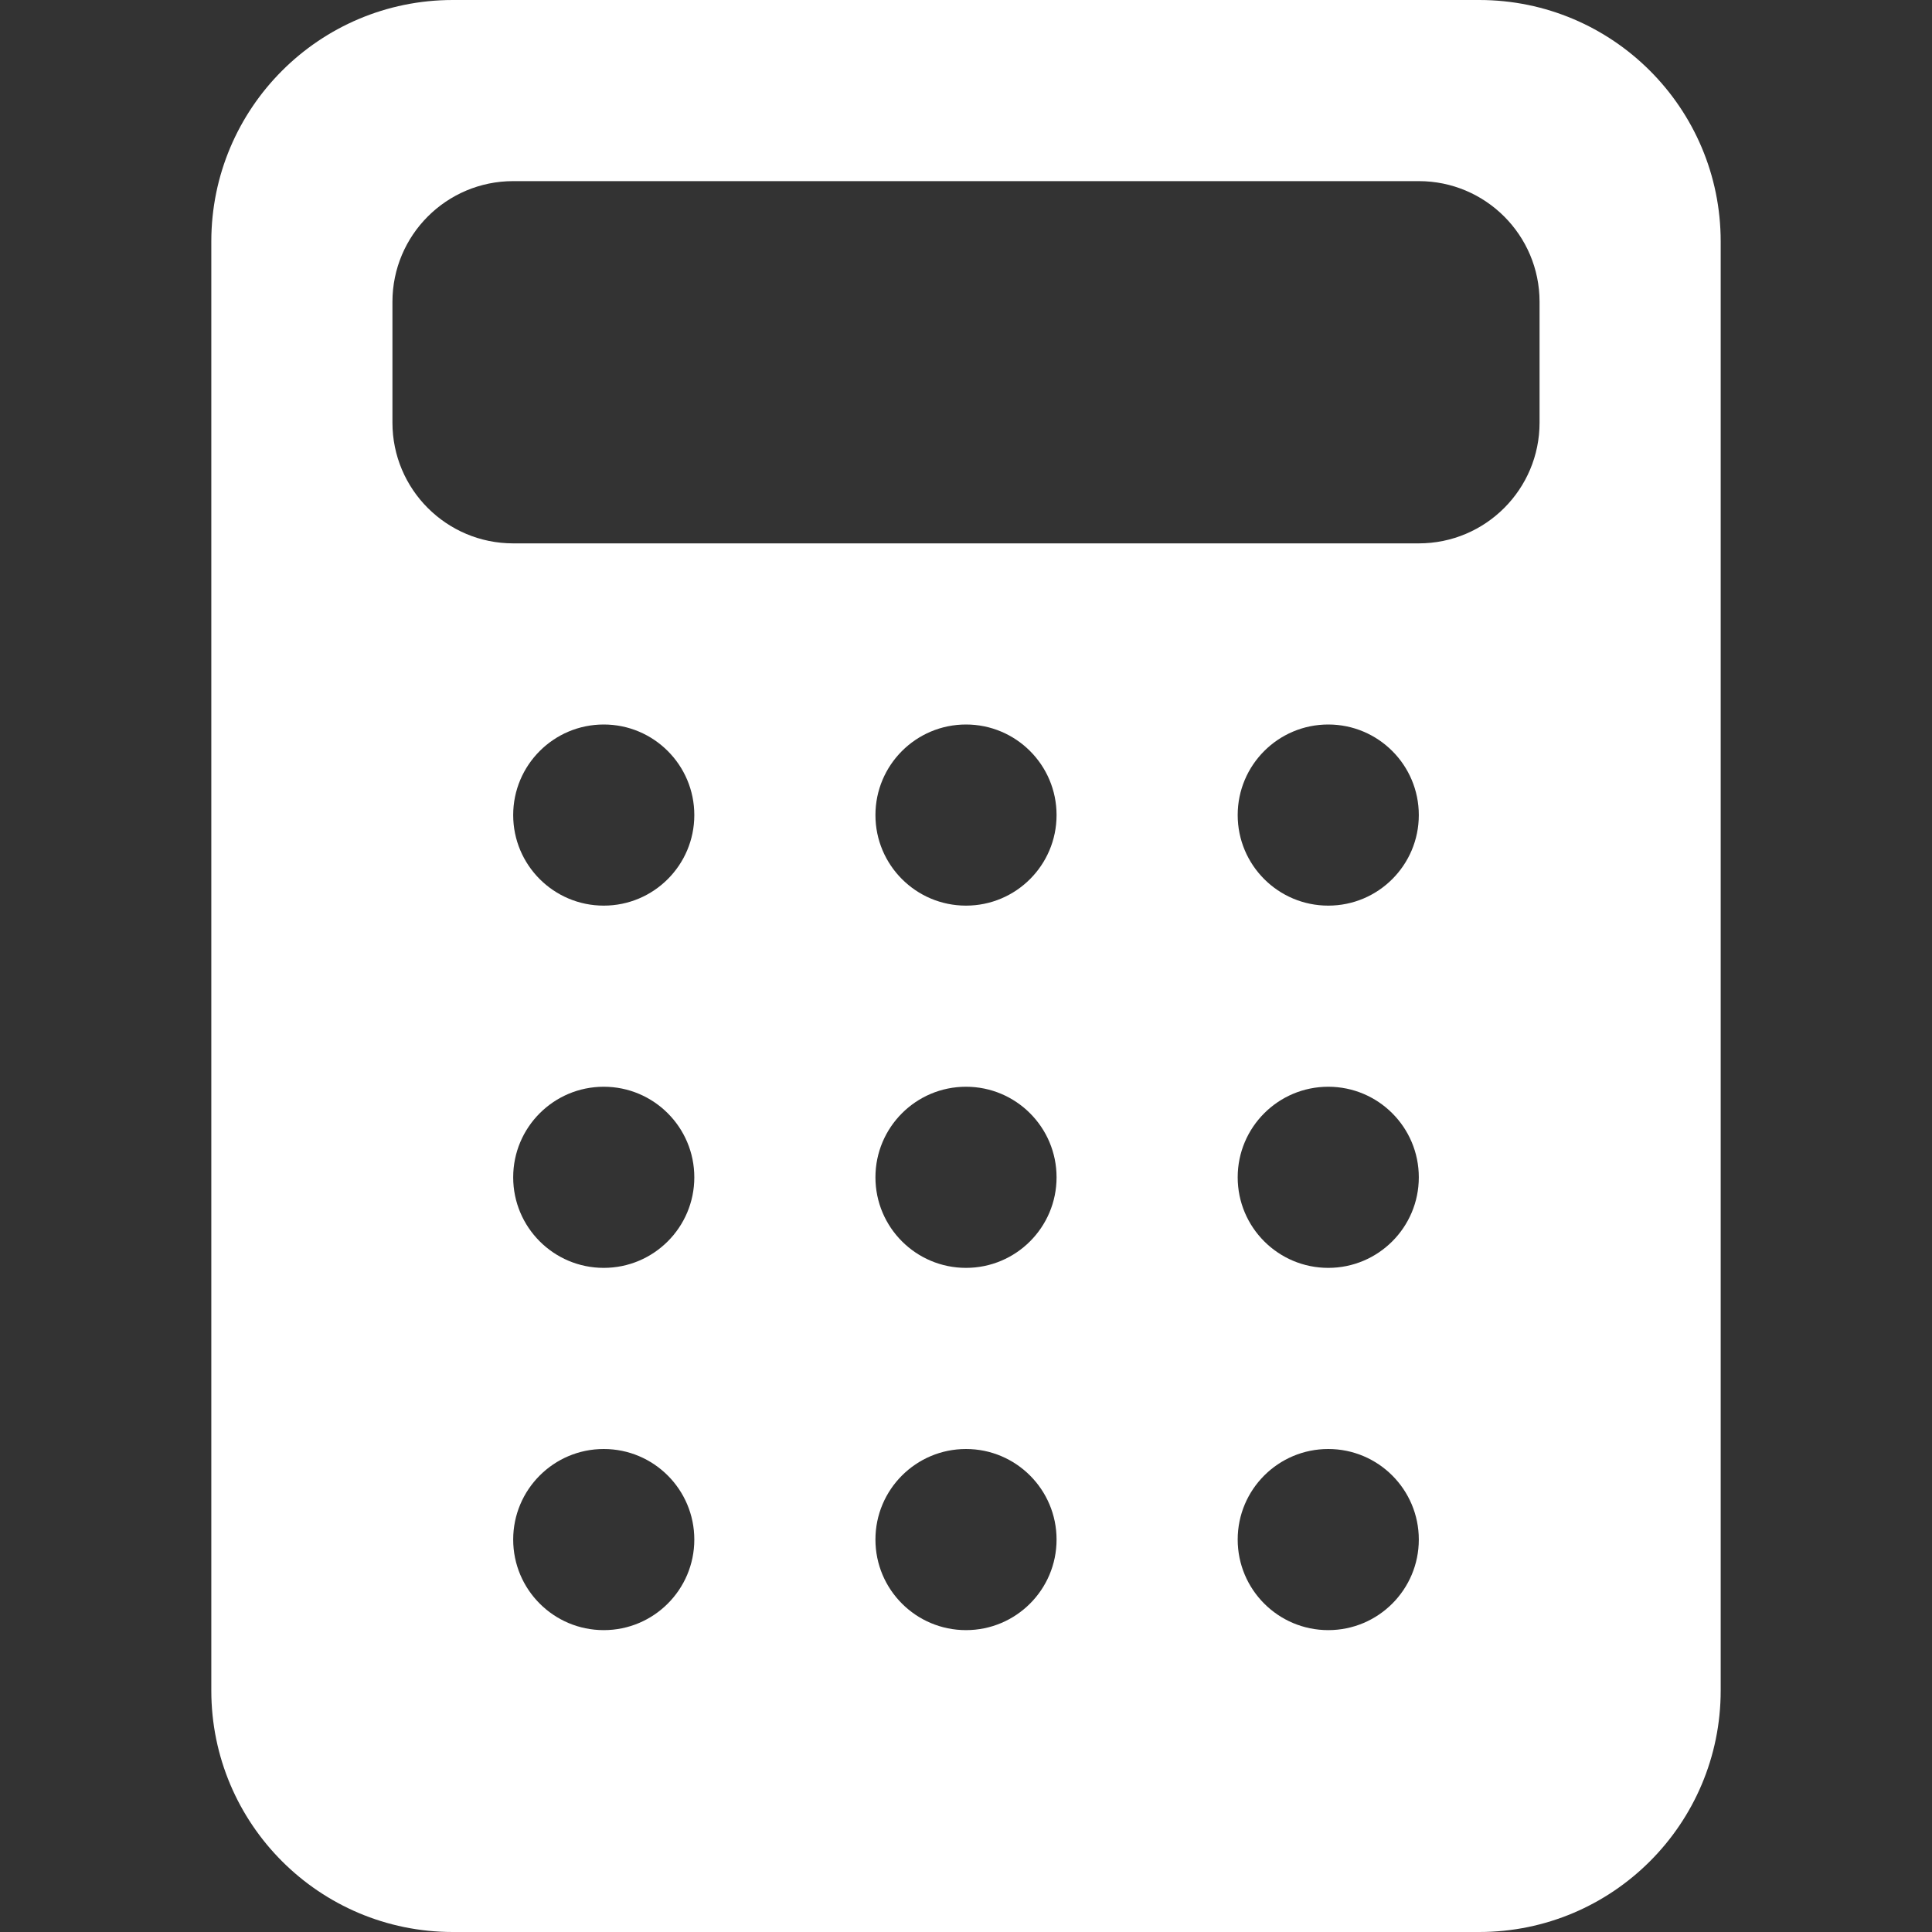 <?xml version="1.0" encoding="UTF-8"?> <svg xmlns="http://www.w3.org/2000/svg" width="161" height="161" viewBox="0 0 161 161" fill="none"><rect x="0" y="0" width="161" height="161" fill="#333333" stroke="none"/> <path fill-rule="evenodd" clip-rule="evenodd" d="M123.266 0C134.38 0 143.391 9.01 143.391 20.125V140.875C143.391 151.99 134.38 161 123.266 161H37.734C26.62 161 17.609 151.99 17.609 140.875V20.125C17.609 9.01 26.62 0 37.734 0H123.266ZM50.312 120.75C46.145 120.75 42.766 124.129 42.766 128.297C42.766 132.465 46.145 135.844 50.312 135.844C54.48 135.844 57.859 132.465 57.859 128.297C57.859 124.129 54.48 120.75 50.312 120.75ZM80.5 120.75C76.332 120.75 72.953 124.129 72.953 128.297C72.953 132.465 76.332 135.844 80.5 135.844C84.668 135.844 88.047 132.465 88.047 128.297C88.047 124.129 84.668 120.75 80.5 120.75ZM110.688 120.75C106.519 120.75 103.141 124.129 103.141 128.297C103.141 132.465 106.519 135.844 110.688 135.844C114.856 135.844 118.234 132.465 118.234 128.297C118.234 124.129 114.856 120.75 110.688 120.75ZM50.312 90.562C46.145 90.562 42.766 93.941 42.766 98.109C42.766 102.277 46.145 105.656 50.312 105.656C54.48 105.656 57.859 102.277 57.859 98.109C57.859 93.941 54.48 90.562 50.312 90.562ZM80.5 90.562C76.332 90.562 72.953 93.941 72.953 98.109C72.953 102.277 76.332 105.656 80.5 105.656C84.668 105.656 88.047 102.277 88.047 98.109C88.047 93.941 84.668 90.562 80.5 90.562ZM110.688 90.562C106.519 90.562 103.141 93.941 103.141 98.109C103.141 102.277 106.519 105.656 110.688 105.656C114.856 105.656 118.234 102.277 118.234 98.109C118.234 93.941 114.856 90.562 110.688 90.562ZM50.312 60.375C46.145 60.375 42.766 63.754 42.766 67.922C42.766 72.09 46.145 75.469 50.312 75.469C54.48 75.469 57.859 72.09 57.859 67.922C57.859 63.754 54.48 60.375 50.312 60.375ZM80.5 60.375C76.332 60.375 72.953 63.754 72.953 67.922C72.953 72.09 76.332 75.469 80.5 75.469C84.668 75.469 88.047 72.09 88.047 67.922C88.047 63.754 84.668 60.375 80.5 60.375ZM110.688 60.375C106.519 60.375 103.141 63.754 103.141 67.922C103.141 72.09 106.519 75.469 110.688 75.469C114.856 75.469 118.234 72.09 118.234 67.922C118.234 63.754 114.856 60.375 110.688 60.375ZM118.234 15.094H42.766C37.208 15.094 32.703 19.599 32.703 25.156V35.219C32.703 40.776 37.208 45.281 42.766 45.281H118.234C123.792 45.281 128.297 40.776 128.297 35.219V25.156C128.297 19.599 123.792 15.094 118.234 15.094Z" fill="white"></path> </svg> 